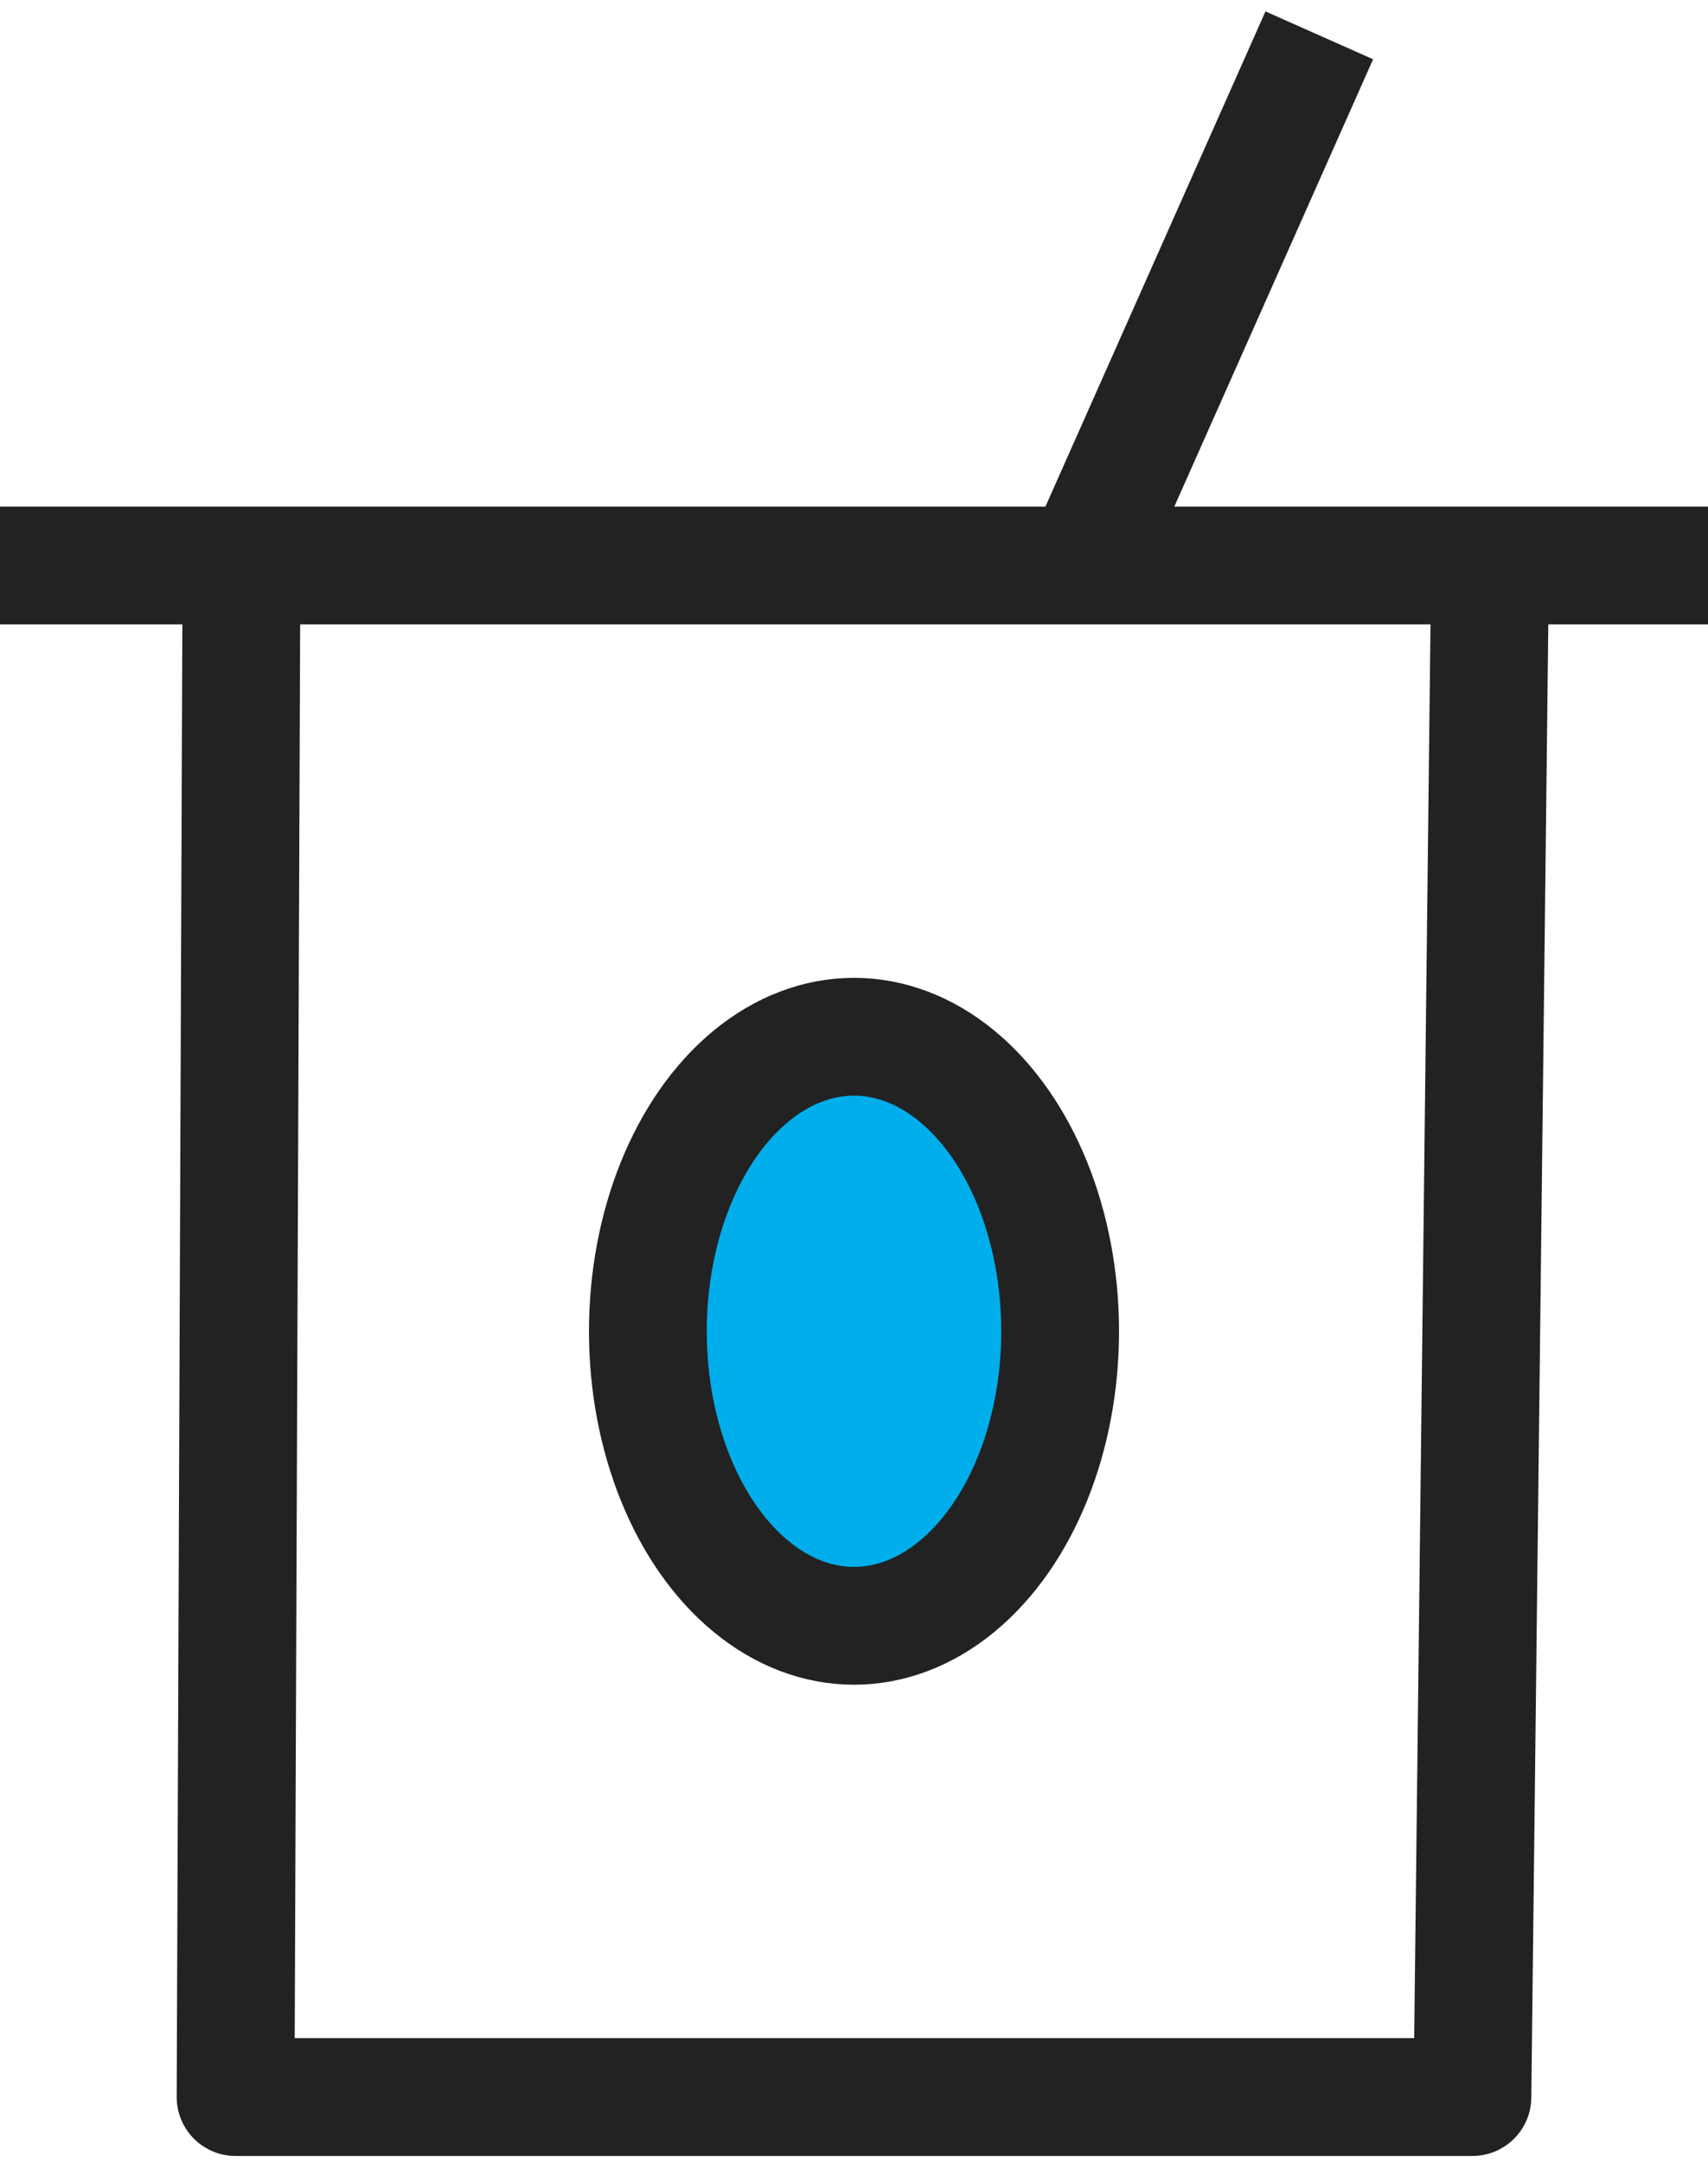 <?xml version="1.0" encoding="utf-8"?>
<!-- Generator: Adobe Illustrator 26.0.1, SVG Export Plug-In . SVG Version: 6.00 Build 0)  -->
<svg version="1.1" id="icon" xmlns="http://www.w3.org/2000/svg" xmlns:xlink="http://www.w3.org/1999/xlink" x="0px" y="0px"
	 viewBox="0 0 29 36.7" style="enable-background:new 0 0 29 36.7;" xml:space="preserve">
<style type="text/css">
	.st0{fill:none;stroke:#222222;stroke-width:2;stroke-linejoin:round;stroke-miterlimit:10;}
	.st1{fill:#00AEEB;stroke:#222222;stroke-width:2;stroke-linejoin:round;stroke-miterlimit:10;}
</style>
<polyline class="st0" points="25.3,9.6 25,35.6 4,35.6 4.1,9.6 "/>
<line class="st0" x1="0" y1="9.6" x2="29" y2="9.6"/>
<line class="st0" x1="18.4" y1="9.6" x2="22.4" y2="0.6"/>
<ellipse class="st1" cx="14.5" cy="22.6" rx="3.5" ry="5"/>
</svg>
